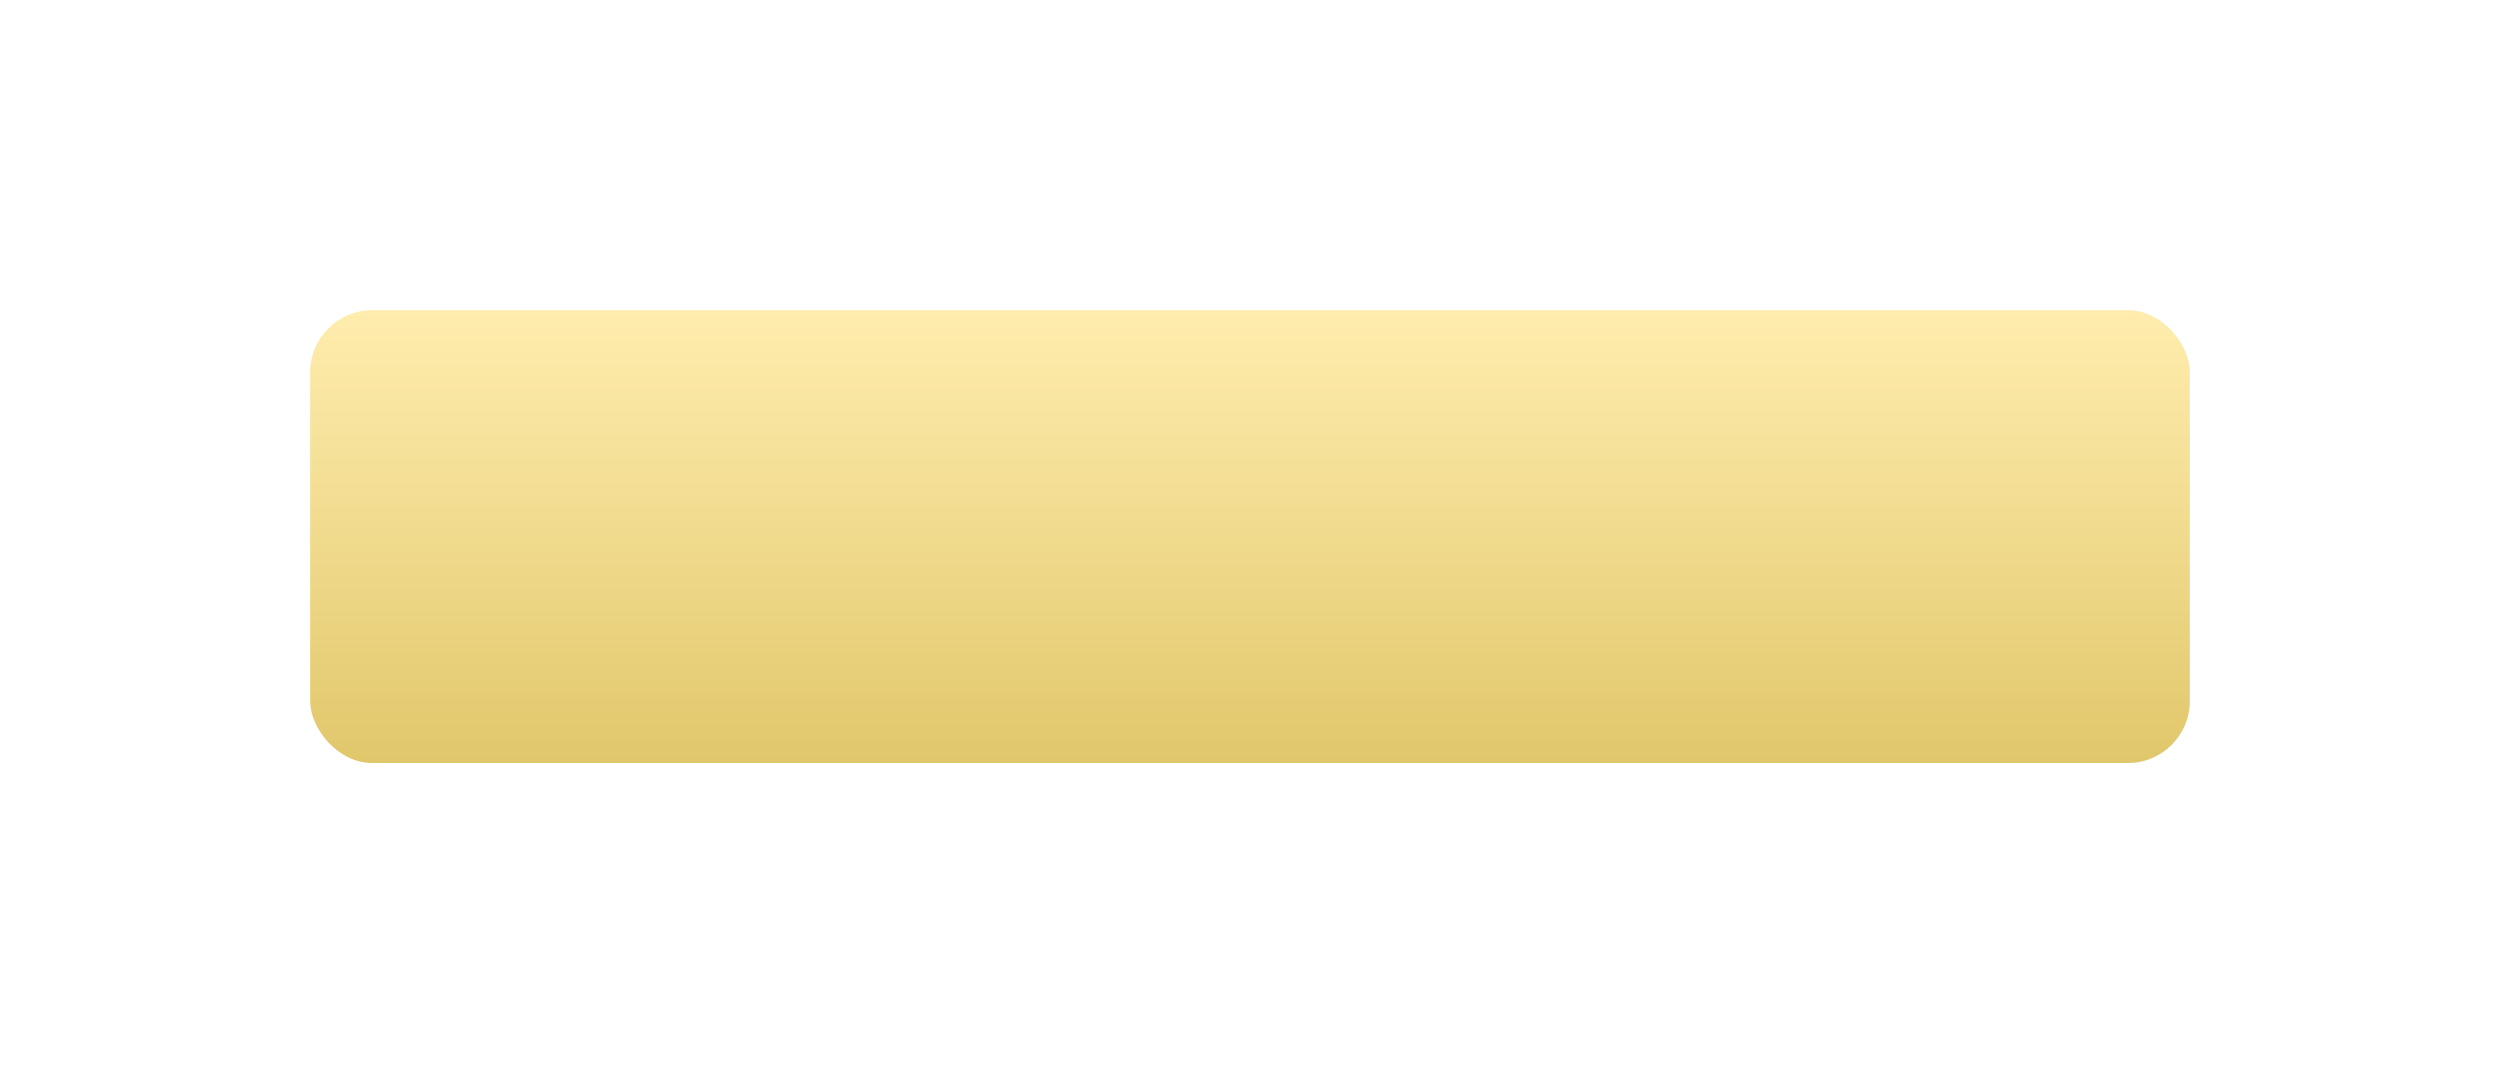 <?xml version="1.0" encoding="UTF-8"?> <svg xmlns="http://www.w3.org/2000/svg" width="403" height="173" viewBox="0 0 403 173" fill="none"> <g filter="url(#filter0_d)"> <rect x="50" y="40" width="303" height="73" rx="10" fill="url(#paint0_linear)"></rect> </g> <defs> <filter id="filter0_d" x="0" y="0" width="403" height="173" filterUnits="userSpaceOnUse" color-interpolation-filters="sRGB"> <feFlood flood-opacity="0" result="BackgroundImageFix"></feFlood> <feColorMatrix in="SourceAlpha" type="matrix" values="0 0 0 0 0 0 0 0 0 0 0 0 0 0 0 0 0 0 127 0" result="hardAlpha"></feColorMatrix> <feOffset dy="10"></feOffset> <feGaussianBlur stdDeviation="25"></feGaussianBlur> <feColorMatrix type="matrix" values="0 0 0 0 0.882 0 0 0 0 0.78 0 0 0 0 0.42 0 0 0 0.3 0"></feColorMatrix> <feBlend mode="normal" in2="BackgroundImageFix" result="effect1_dropShadow"></feBlend> <feBlend mode="normal" in="SourceGraphic" in2="effect1_dropShadow" result="shape"></feBlend> </filter> <linearGradient id="paint0_linear" x1="201.5" y1="40" x2="201.5" y2="113" gradientUnits="userSpaceOnUse"> <stop stop-color="#FFEDAE"></stop> <stop offset="1" stop-color="#E1C76B"></stop> </linearGradient> </defs> </svg> 